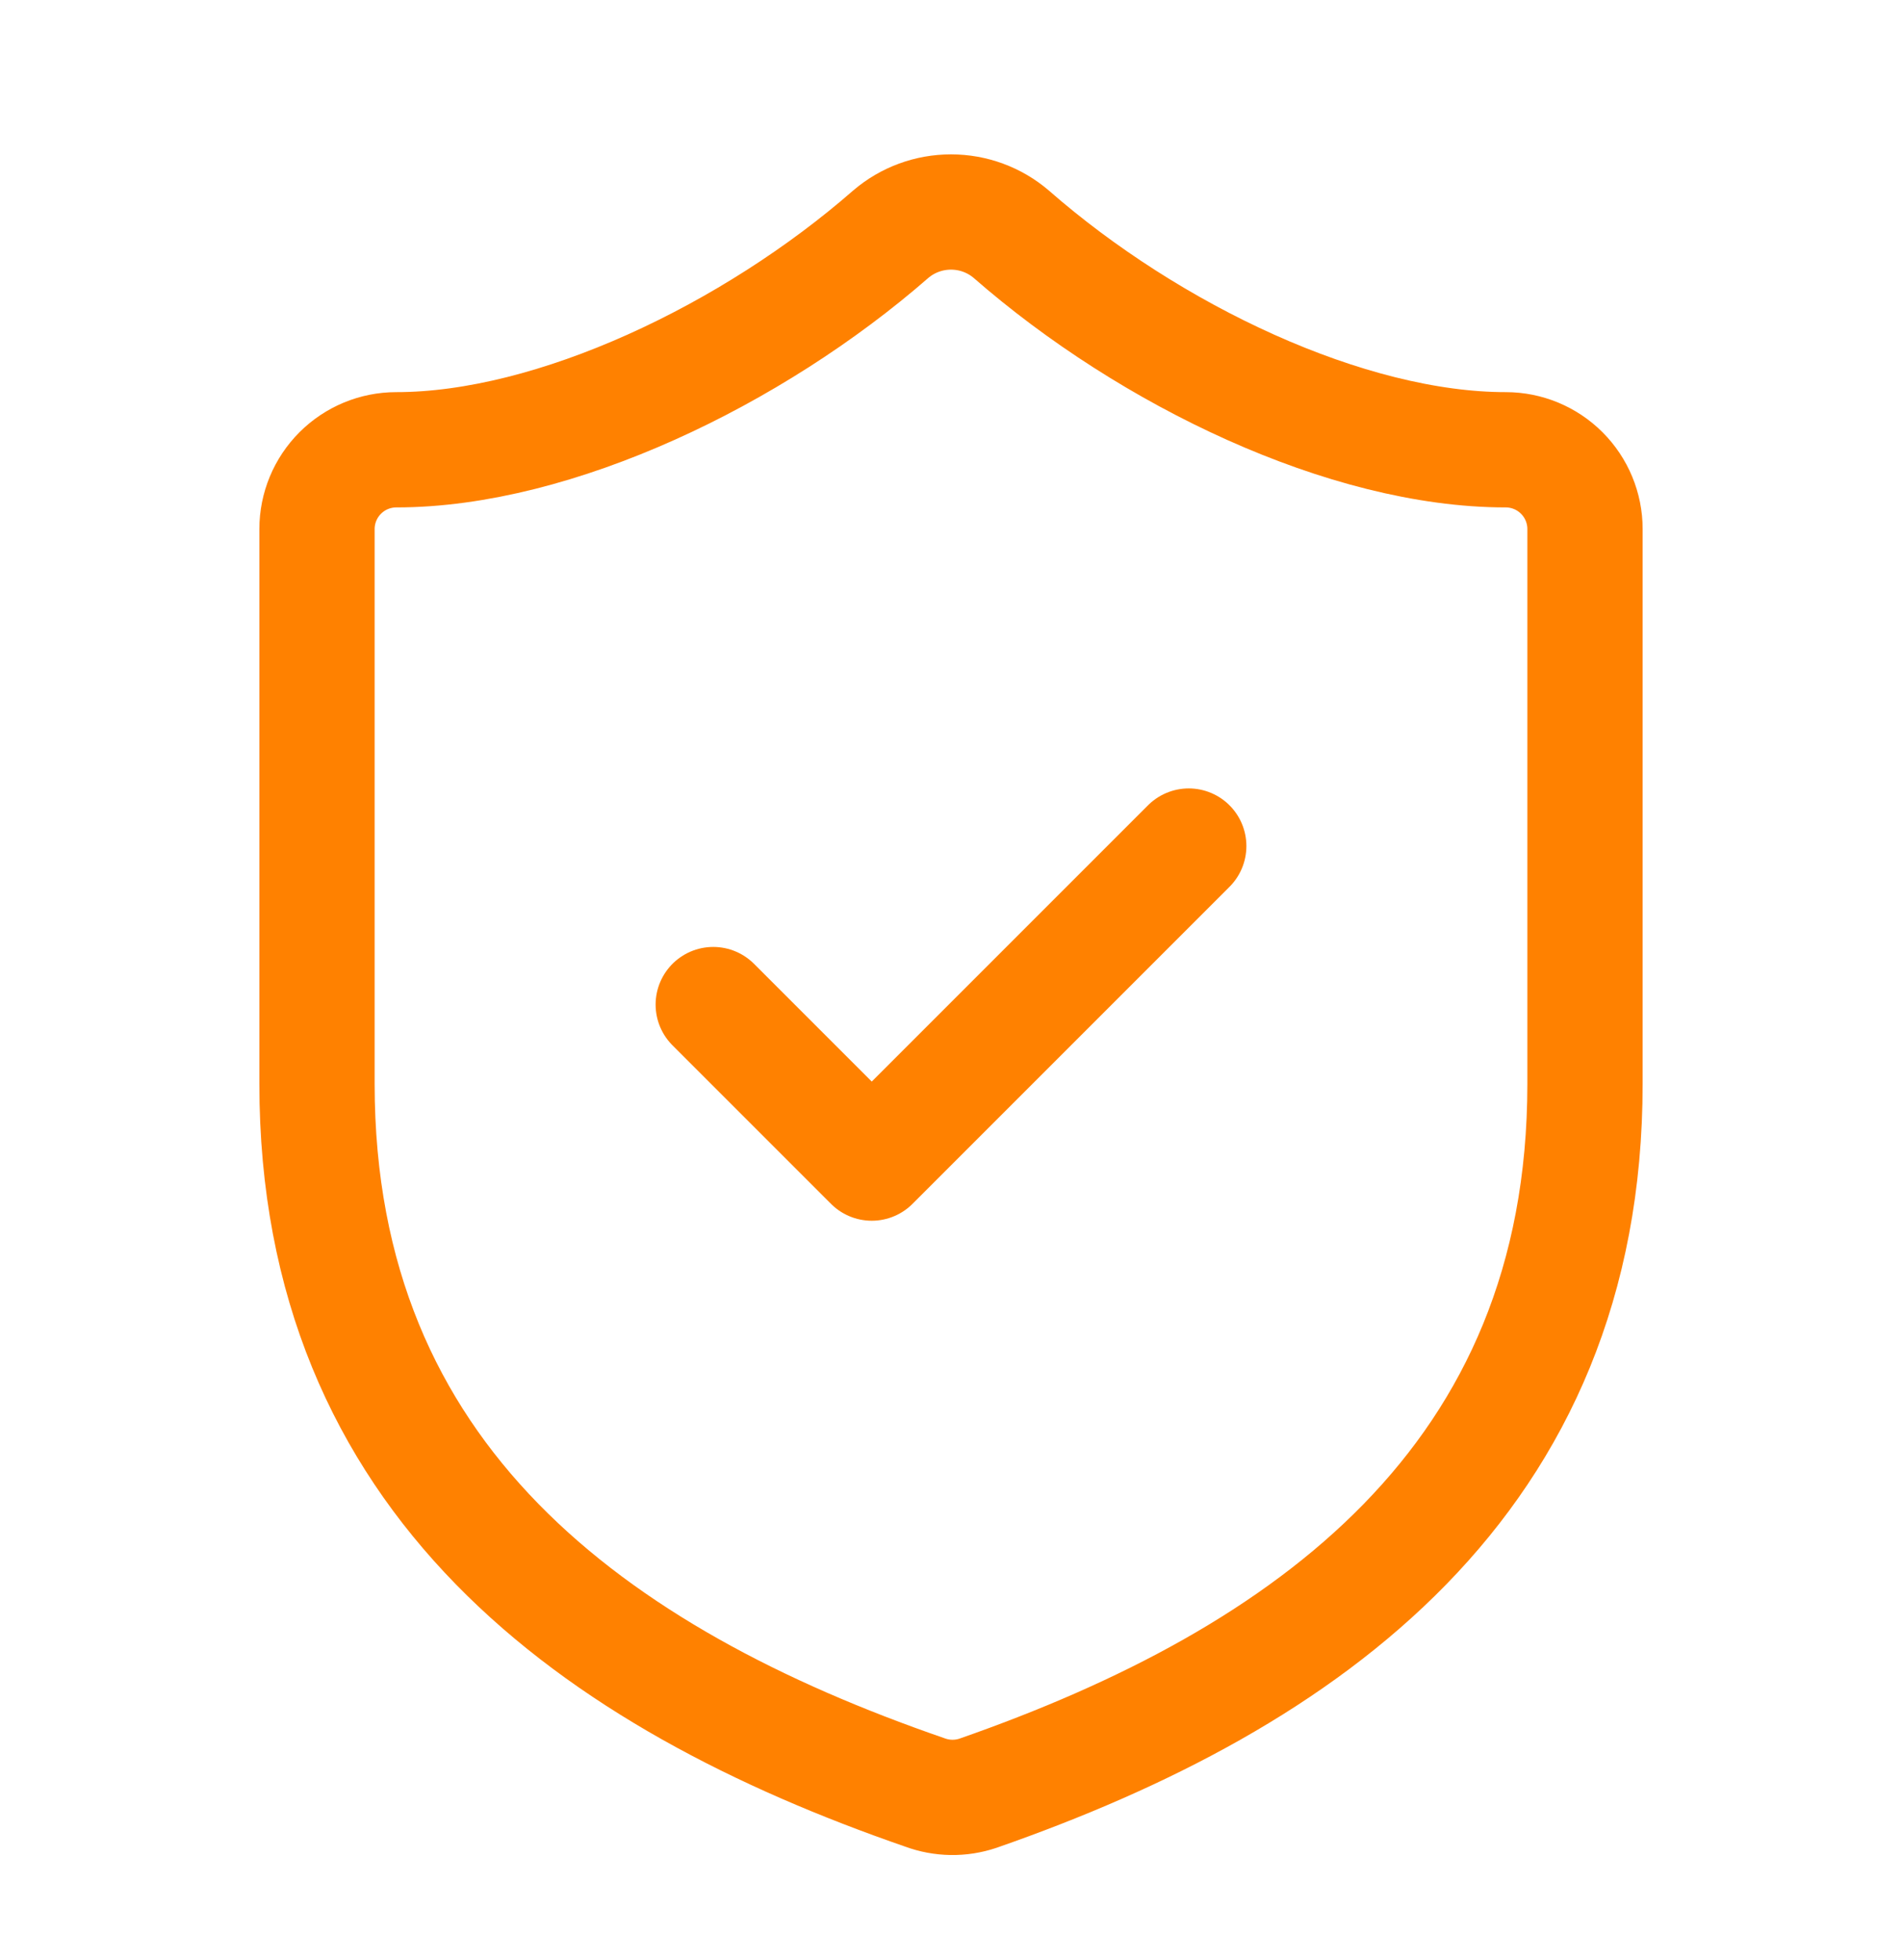 <svg xmlns="http://www.w3.org/2000/svg" width="33" height="34" viewBox="0 0 33 34" fill="none"><path d="M12.375 17.428L15.125 20.178L20.625 14.678M27.5 18.803C27.5 25.678 22.688 29.116 16.968 31.11C16.668 31.211 16.343 31.206 16.046 31.096C10.312 29.116 5.5 25.678 5.5 18.803V9.178C5.5 8.814 5.645 8.464 5.903 8.206C6.161 7.948 6.51 7.803 6.875 7.803C9.625 7.803 13.062 6.153 15.455 4.063C15.746 3.814 16.117 3.678 16.5 3.678C16.883 3.678 17.254 3.814 17.545 4.063C19.951 6.167 23.375 7.803 26.125 7.803C26.49 7.803 26.839 7.948 27.097 8.206C27.355 8.464 27.5 8.814 27.5 9.178V18.803Z" stroke="#FF8100" stroke-width="2" stroke-linecap="round" stroke-linejoin="round"></path></svg>